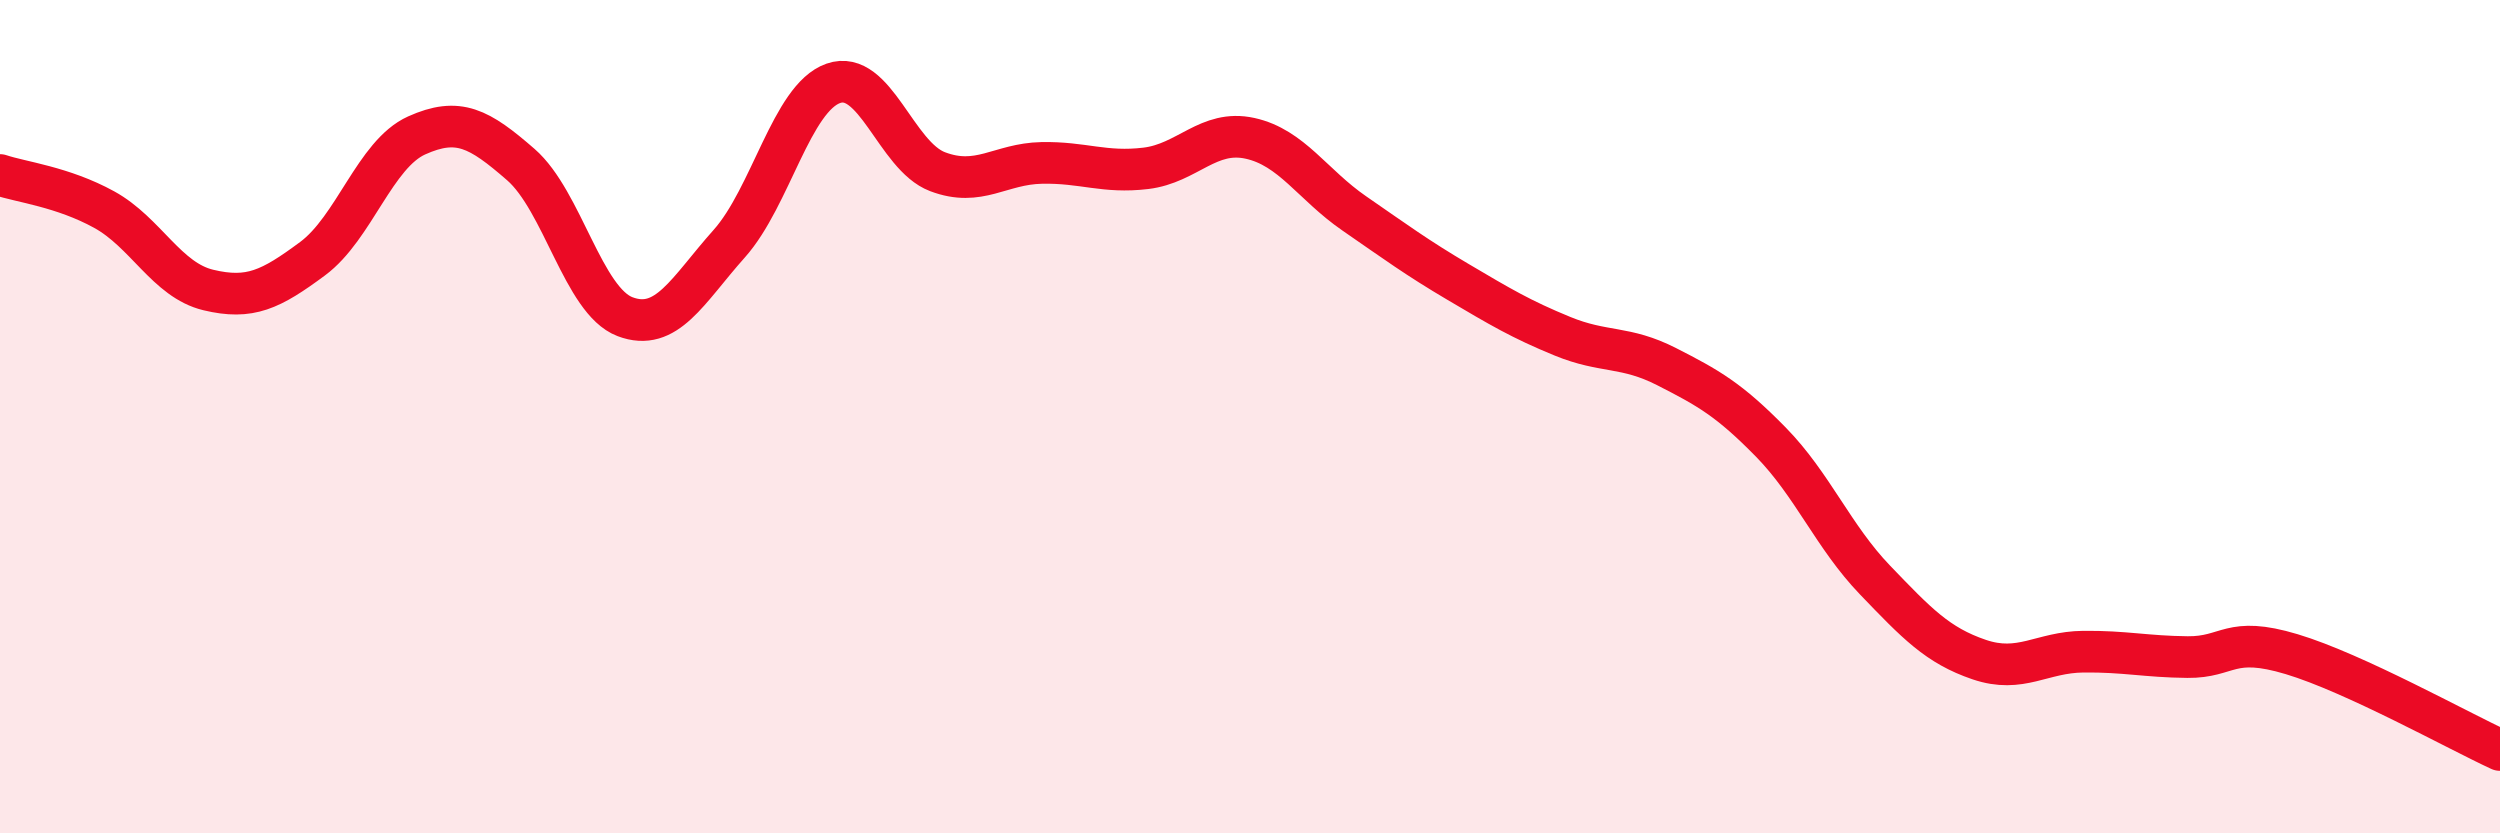 
    <svg width="60" height="20" viewBox="0 0 60 20" xmlns="http://www.w3.org/2000/svg">
      <path
        d="M 0,4.2 C 0.5,4.37 1.5,4.48 2.5,5.03 C 3.5,5.58 4,6.72 5,6.96 C 6,7.2 6.5,6.95 7.5,6.21 C 8.5,5.47 9,3.7 10,3.25 C 11,2.8 11.5,3.08 12.5,3.95 C 13.5,4.82 14,7.22 15,7.6 C 16,7.98 16.5,6.97 17.5,5.85 C 18.5,4.73 19,2.35 20,2 C 21,1.65 21.5,3.74 22.5,4.12 C 23.5,4.5 24,3.93 25,3.91 C 26,3.89 26.5,4.16 27.5,4.04 C 28.5,3.92 29,3.1 30,3.32 C 31,3.54 31.5,4.43 32.5,5.12 C 33.5,5.81 34,6.18 35,6.77 C 36,7.36 36.5,7.66 37.5,8.07 C 38.5,8.48 39,8.29 40,8.8 C 41,9.31 41.5,9.59 42.5,10.61 C 43.5,11.63 44,12.88 45,13.92 C 46,14.96 46.5,15.49 47.5,15.83 C 48.5,16.17 49,15.65 50,15.64 C 51,15.63 51.5,15.76 52.5,15.77 C 53.5,15.78 53.5,15.25 55,15.7 C 56.5,16.15 59,17.54 60,18L60 20L0 20Z"
        fill="#EB0A25"
        opacity="0.1"
        stroke-linecap="round"
        stroke-linejoin="round"
      />
      <path
        d="M 0,4.2 C 0.5,4.37 1.5,4.48 2.5,5.03 C 3.5,5.58 4,6.72 5,6.96 C 6,7.2 6.5,6.95 7.5,6.21 C 8.5,5.47 9,3.7 10,3.25 C 11,2.8 11.5,3.08 12.5,3.95 C 13.5,4.82 14,7.22 15,7.6 C 16,7.98 16.5,6.97 17.5,5.85 C 18.5,4.73 19,2.35 20,2 C 21,1.65 21.5,3.74 22.5,4.12 C 23.5,4.5 24,3.93 25,3.91 C 26,3.89 26.5,4.16 27.5,4.04 C 28.5,3.92 29,3.1 30,3.32 C 31,3.54 31.5,4.43 32.5,5.12 C 33.5,5.81 34,6.18 35,6.77 C 36,7.36 36.5,7.66 37.5,8.07 C 38.5,8.48 39,8.29 40,8.8 C 41,9.31 41.5,9.59 42.5,10.61 C 43.5,11.63 44,12.88 45,13.92 C 46,14.96 46.5,15.49 47.5,15.83 C 48.5,16.17 49,15.65 50,15.64 C 51,15.63 51.5,15.76 52.5,15.77 C 53.5,15.78 53.5,15.25 55,15.7 C 56.5,16.15 59,17.54 60,18"
        stroke="#EB0A25"
        stroke-width="1"
        fill="none"
        stroke-linecap="round"
        stroke-linejoin="round"
      />
    </svg>
  